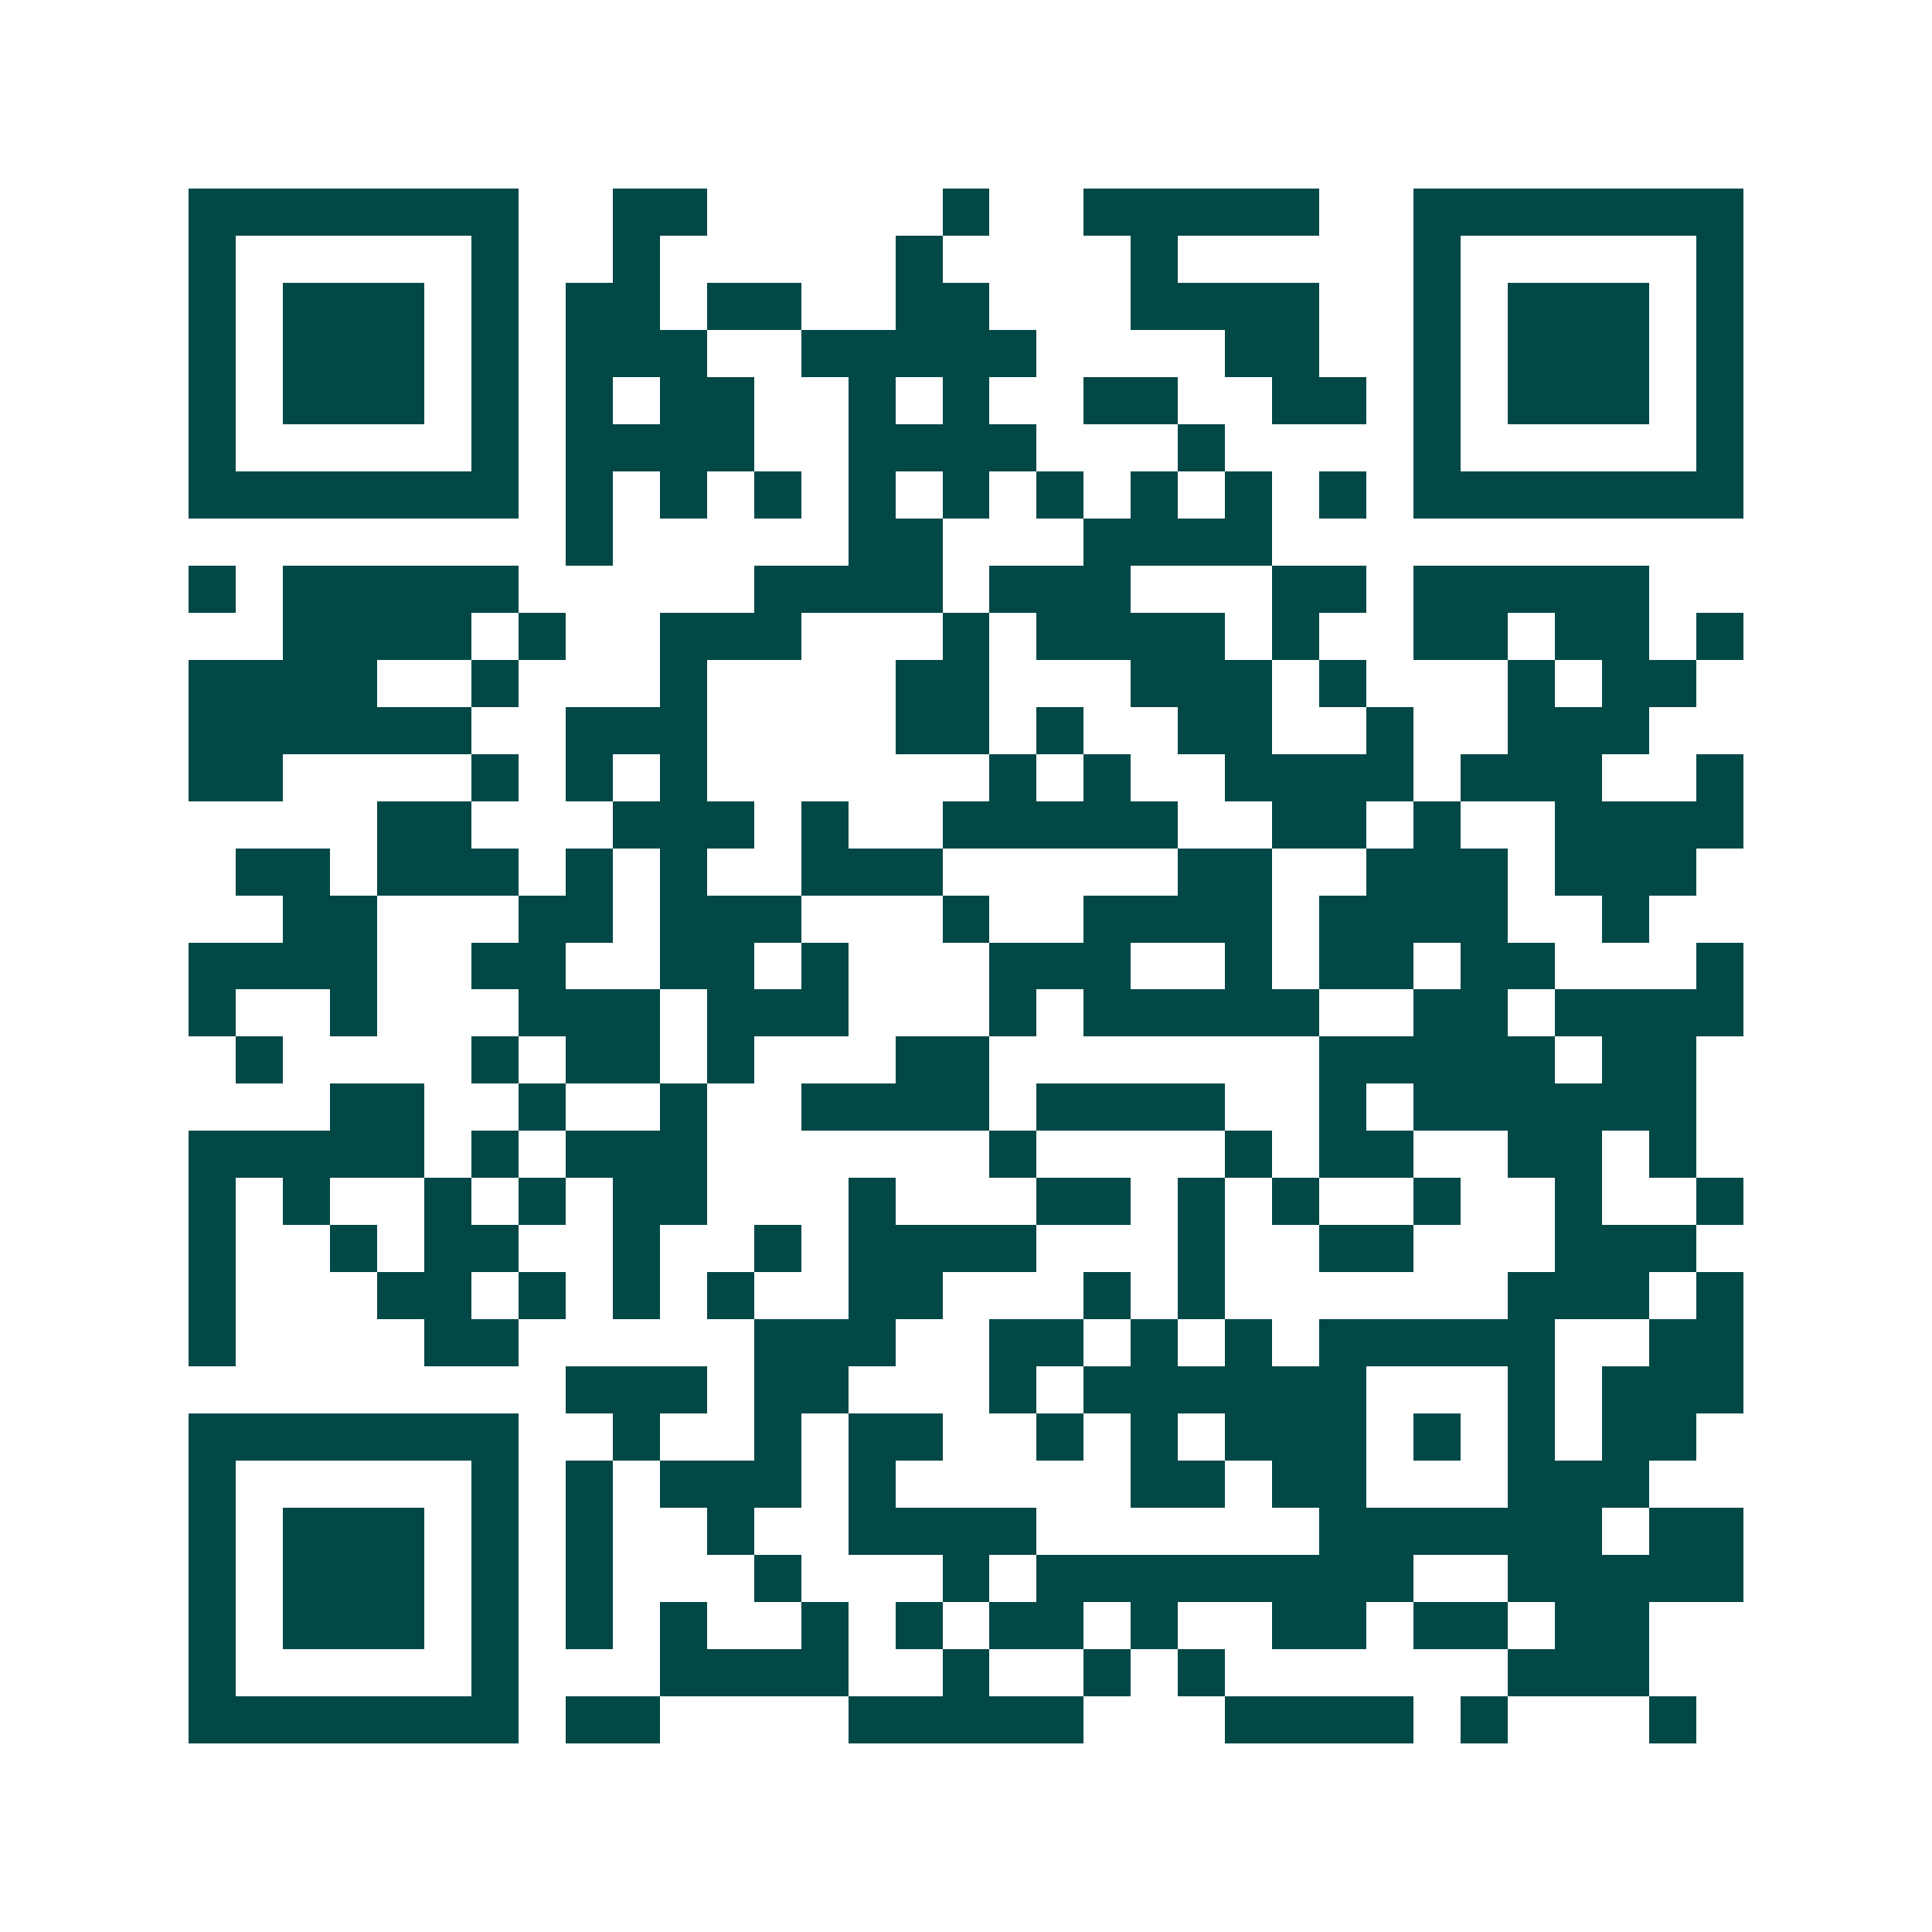 <svg xmlns="http://www.w3.org/2000/svg" width="200" height="200" viewBox="0 0 41 41" shape-rendering="crispEdges"><path fill="#ffffff" d="M0 0h41v41H0z"/><path stroke="#014847" d="M4 4.5h7m2 0h2m5 0h1m2 0h5m2 0h7M4 5.5h1m5 0h1m2 0h1m5 0h1m4 0h1m5 0h1m5 0h1M4 6.5h1m1 0h3m1 0h1m1 0h2m1 0h2m2 0h2m3 0h4m2 0h1m1 0h3m1 0h1M4 7.5h1m1 0h3m1 0h1m1 0h3m2 0h5m4 0h2m2 0h1m1 0h3m1 0h1M4 8.5h1m1 0h3m1 0h1m1 0h1m1 0h2m2 0h1m1 0h1m2 0h2m2 0h2m1 0h1m1 0h3m1 0h1M4 9.5h1m5 0h1m1 0h4m2 0h4m3 0h1m4 0h1m5 0h1M4 10.5h7m1 0h1m1 0h1m1 0h1m1 0h1m1 0h1m1 0h1m1 0h1m1 0h1m1 0h1m1 0h7M12 11.5h1m5 0h2m3 0h4M4 12.5h1m1 0h5m5 0h4m1 0h3m3 0h2m1 0h5M6 13.5h4m1 0h1m2 0h3m3 0h1m1 0h4m1 0h1m2 0h2m1 0h2m1 0h1M4 14.5h4m2 0h1m3 0h1m4 0h2m3 0h3m1 0h1m3 0h1m1 0h2M4 15.5h6m2 0h3m4 0h2m1 0h1m2 0h2m2 0h1m2 0h3M4 16.5h2m4 0h1m1 0h1m1 0h1m6 0h1m1 0h1m2 0h4m1 0h3m2 0h1M8 17.5h2m3 0h3m1 0h1m2 0h5m2 0h2m1 0h1m2 0h4M5 18.5h2m1 0h3m1 0h1m1 0h1m2 0h3m5 0h2m2 0h3m1 0h3M6 19.5h2m3 0h2m1 0h3m3 0h1m2 0h4m1 0h4m2 0h1M4 20.5h4m2 0h2m2 0h2m1 0h1m3 0h3m2 0h1m1 0h2m1 0h2m3 0h1M4 21.5h1m2 0h1m3 0h3m1 0h3m3 0h1m1 0h5m2 0h2m1 0h4M5 22.5h1m4 0h1m1 0h2m1 0h1m3 0h2m7 0h5m1 0h2M7 23.5h2m2 0h1m2 0h1m2 0h4m1 0h4m2 0h1m1 0h6M4 24.5h5m1 0h1m1 0h3m6 0h1m4 0h1m1 0h2m2 0h2m1 0h1M4 25.5h1m1 0h1m2 0h1m1 0h1m1 0h2m3 0h1m3 0h2m1 0h1m1 0h1m2 0h1m2 0h1m2 0h1M4 26.5h1m2 0h1m1 0h2m2 0h1m2 0h1m1 0h4m3 0h1m2 0h2m3 0h3M4 27.5h1m3 0h2m1 0h1m1 0h1m1 0h1m2 0h2m3 0h1m1 0h1m6 0h3m1 0h1M4 28.5h1m4 0h2m5 0h3m2 0h2m1 0h1m1 0h1m1 0h5m2 0h2M12 29.5h3m1 0h2m3 0h1m1 0h6m3 0h1m1 0h3M4 30.5h7m2 0h1m2 0h1m1 0h2m2 0h1m1 0h1m1 0h3m1 0h1m1 0h1m1 0h2M4 31.5h1m5 0h1m1 0h1m1 0h3m1 0h1m5 0h2m1 0h2m3 0h3M4 32.5h1m1 0h3m1 0h1m1 0h1m2 0h1m2 0h4m6 0h6m1 0h2M4 33.5h1m1 0h3m1 0h1m1 0h1m3 0h1m3 0h1m1 0h8m2 0h5M4 34.5h1m1 0h3m1 0h1m1 0h1m1 0h1m2 0h1m1 0h1m1 0h2m1 0h1m2 0h2m1 0h2m1 0h2M4 35.5h1m5 0h1m3 0h4m2 0h1m2 0h1m1 0h1m6 0h3M4 36.5h7m1 0h2m4 0h5m3 0h4m1 0h1m3 0h1"/></svg>
